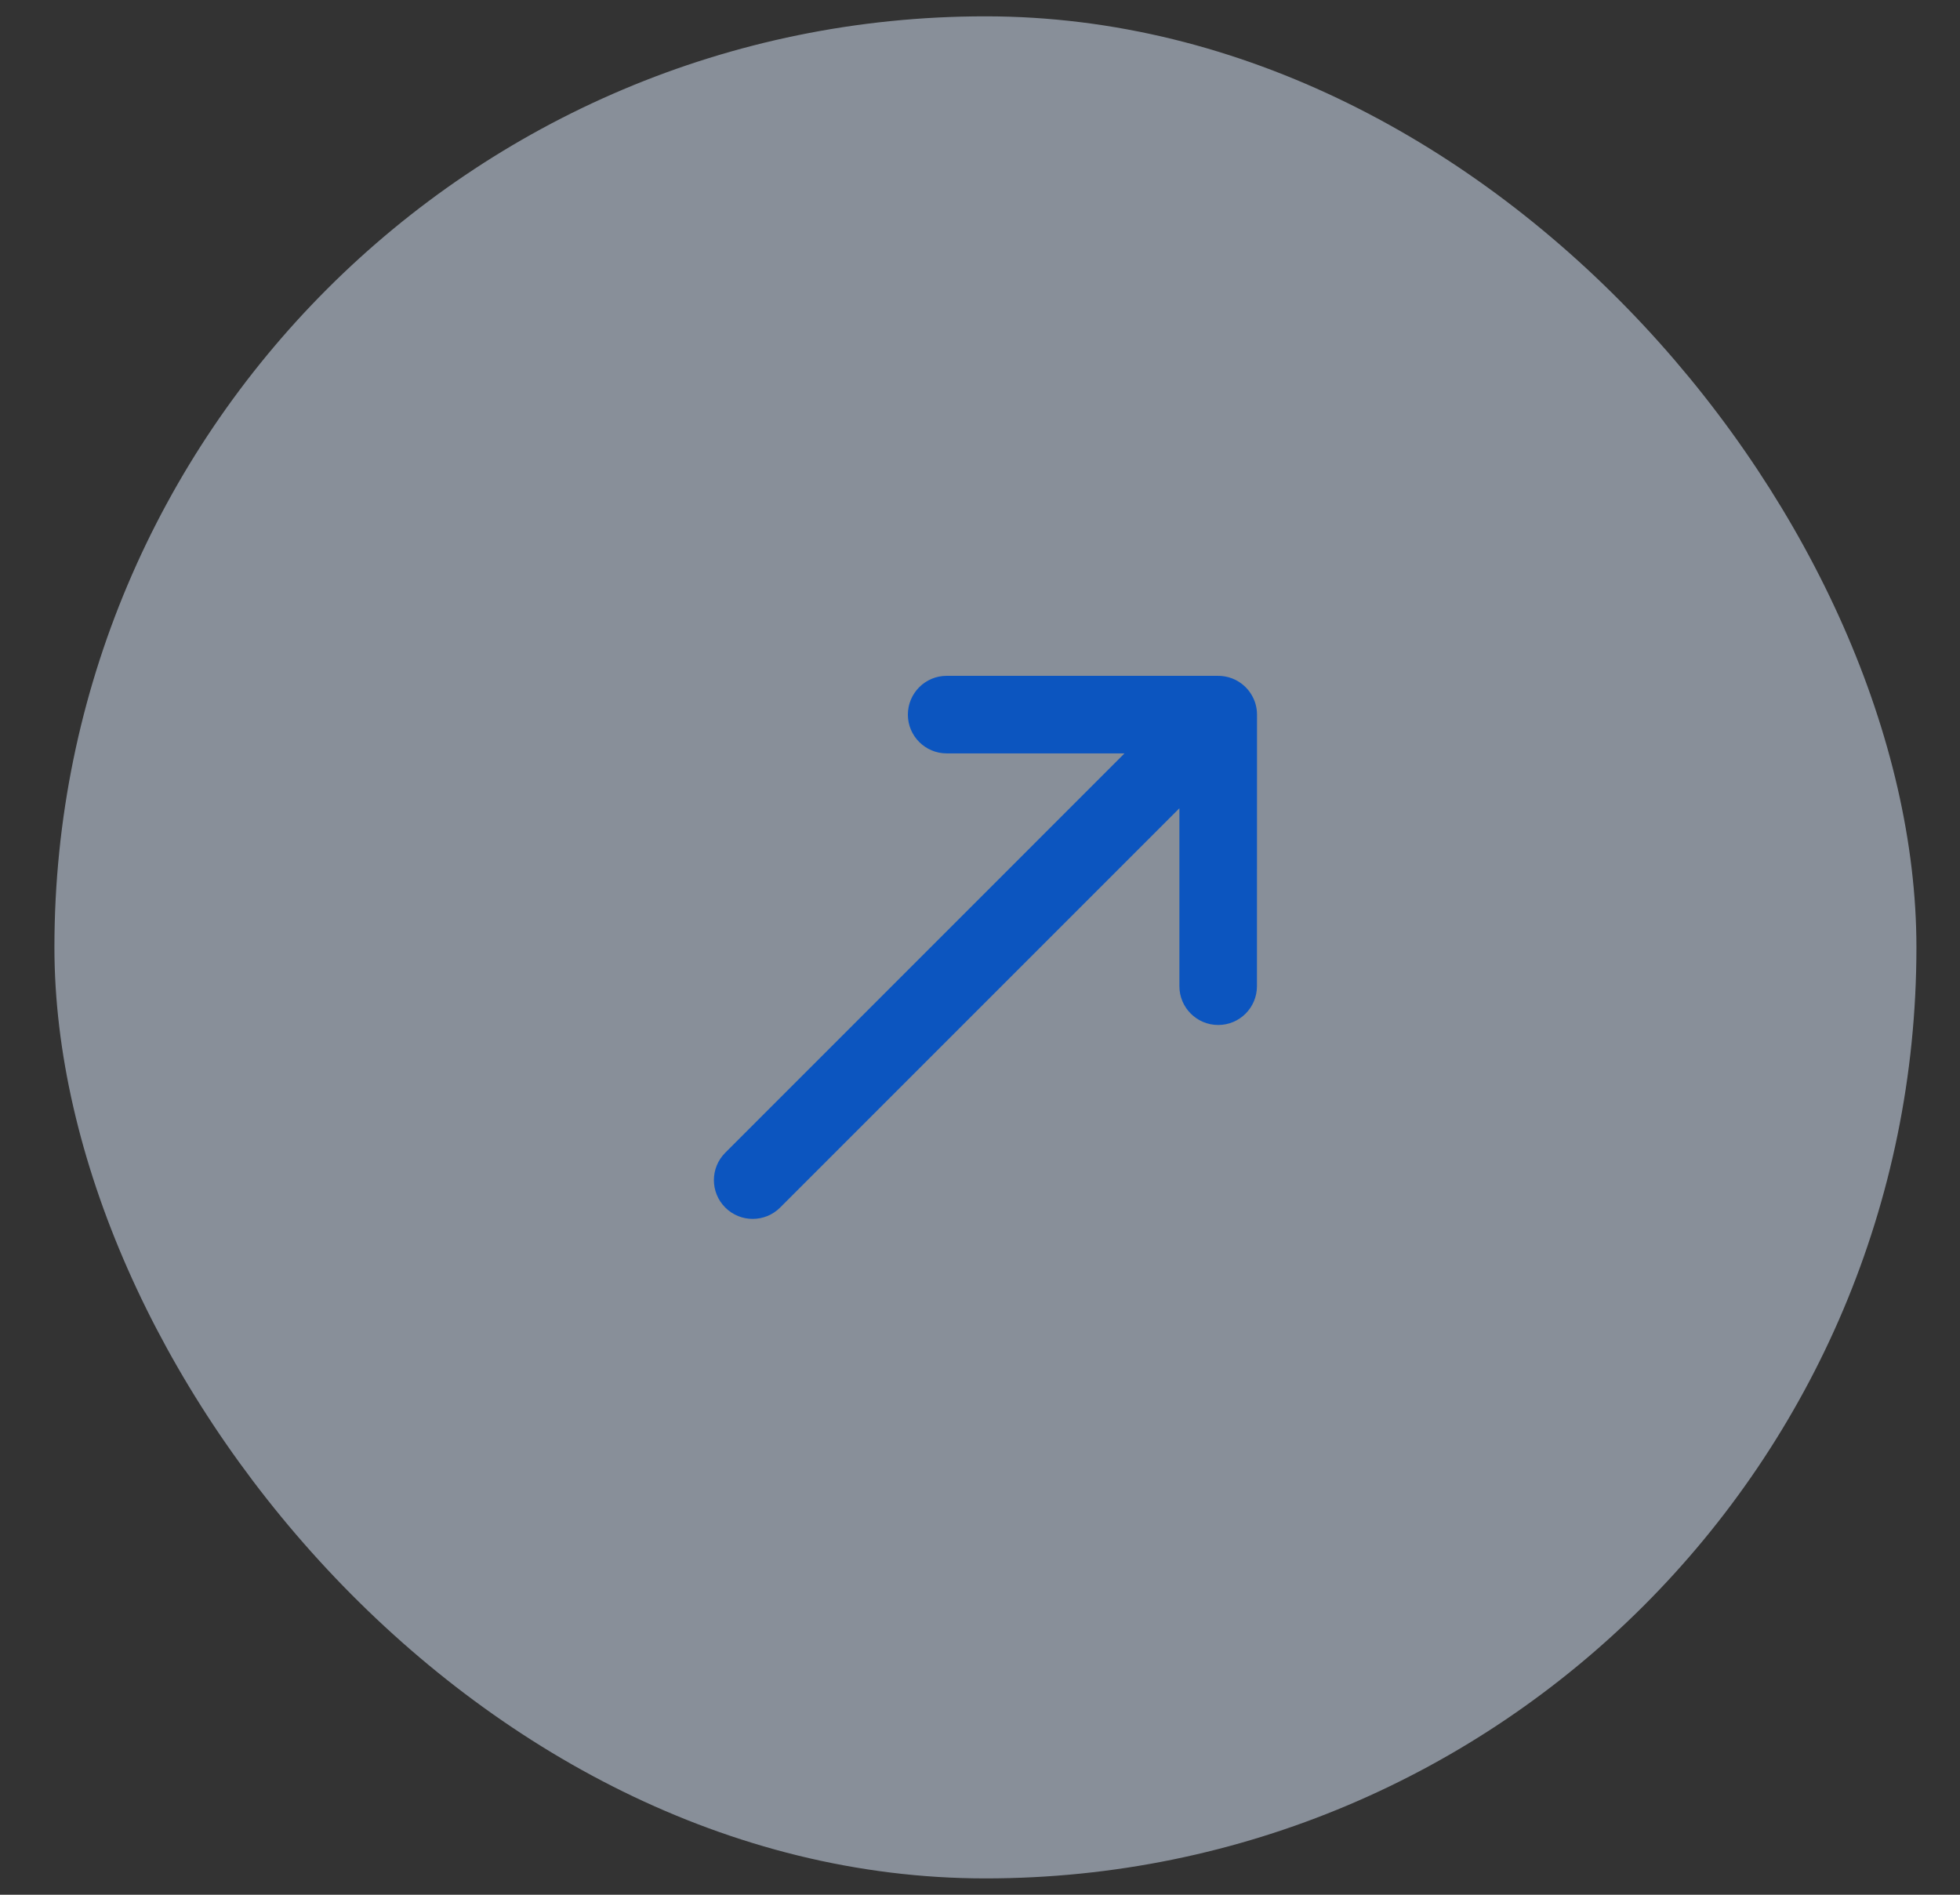 <svg xmlns="http://www.w3.org/2000/svg" width="30" height="29" viewBox="0 0 30 29" fill="none"><rect x="0" y="0" width="30" height="29" fill="#333333" stroke="none"/><rect x="0.833" y="0.25" width="28.5" height="28.5" rx="14.25" fill="#DFECFF" fill-opacity="0.5"></rect><path d="M14.489 10.344C14.162 10.344 13.896 10.61 13.896 10.938C13.896 11.265 14.162 11.531 14.489 11.531L17.212 11.531L11.101 17.643C10.869 17.875 10.869 18.25 11.101 18.482C11.333 18.714 11.709 18.714 11.941 18.482L18.052 12.371L18.052 15.094C18.052 15.422 18.318 15.688 18.646 15.688C18.974 15.688 19.239 15.422 19.239 15.094L19.24 10.938C19.24 10.825 19.209 10.721 19.154 10.631C19.139 10.606 19.122 10.582 19.104 10.56C19.092 10.545 19.079 10.531 19.066 10.518C19.064 10.516 19.063 10.515 19.062 10.514C18.943 10.397 18.787 10.341 18.633 10.344L14.489 10.344Z" fill="#0C55BF"></path></svg>